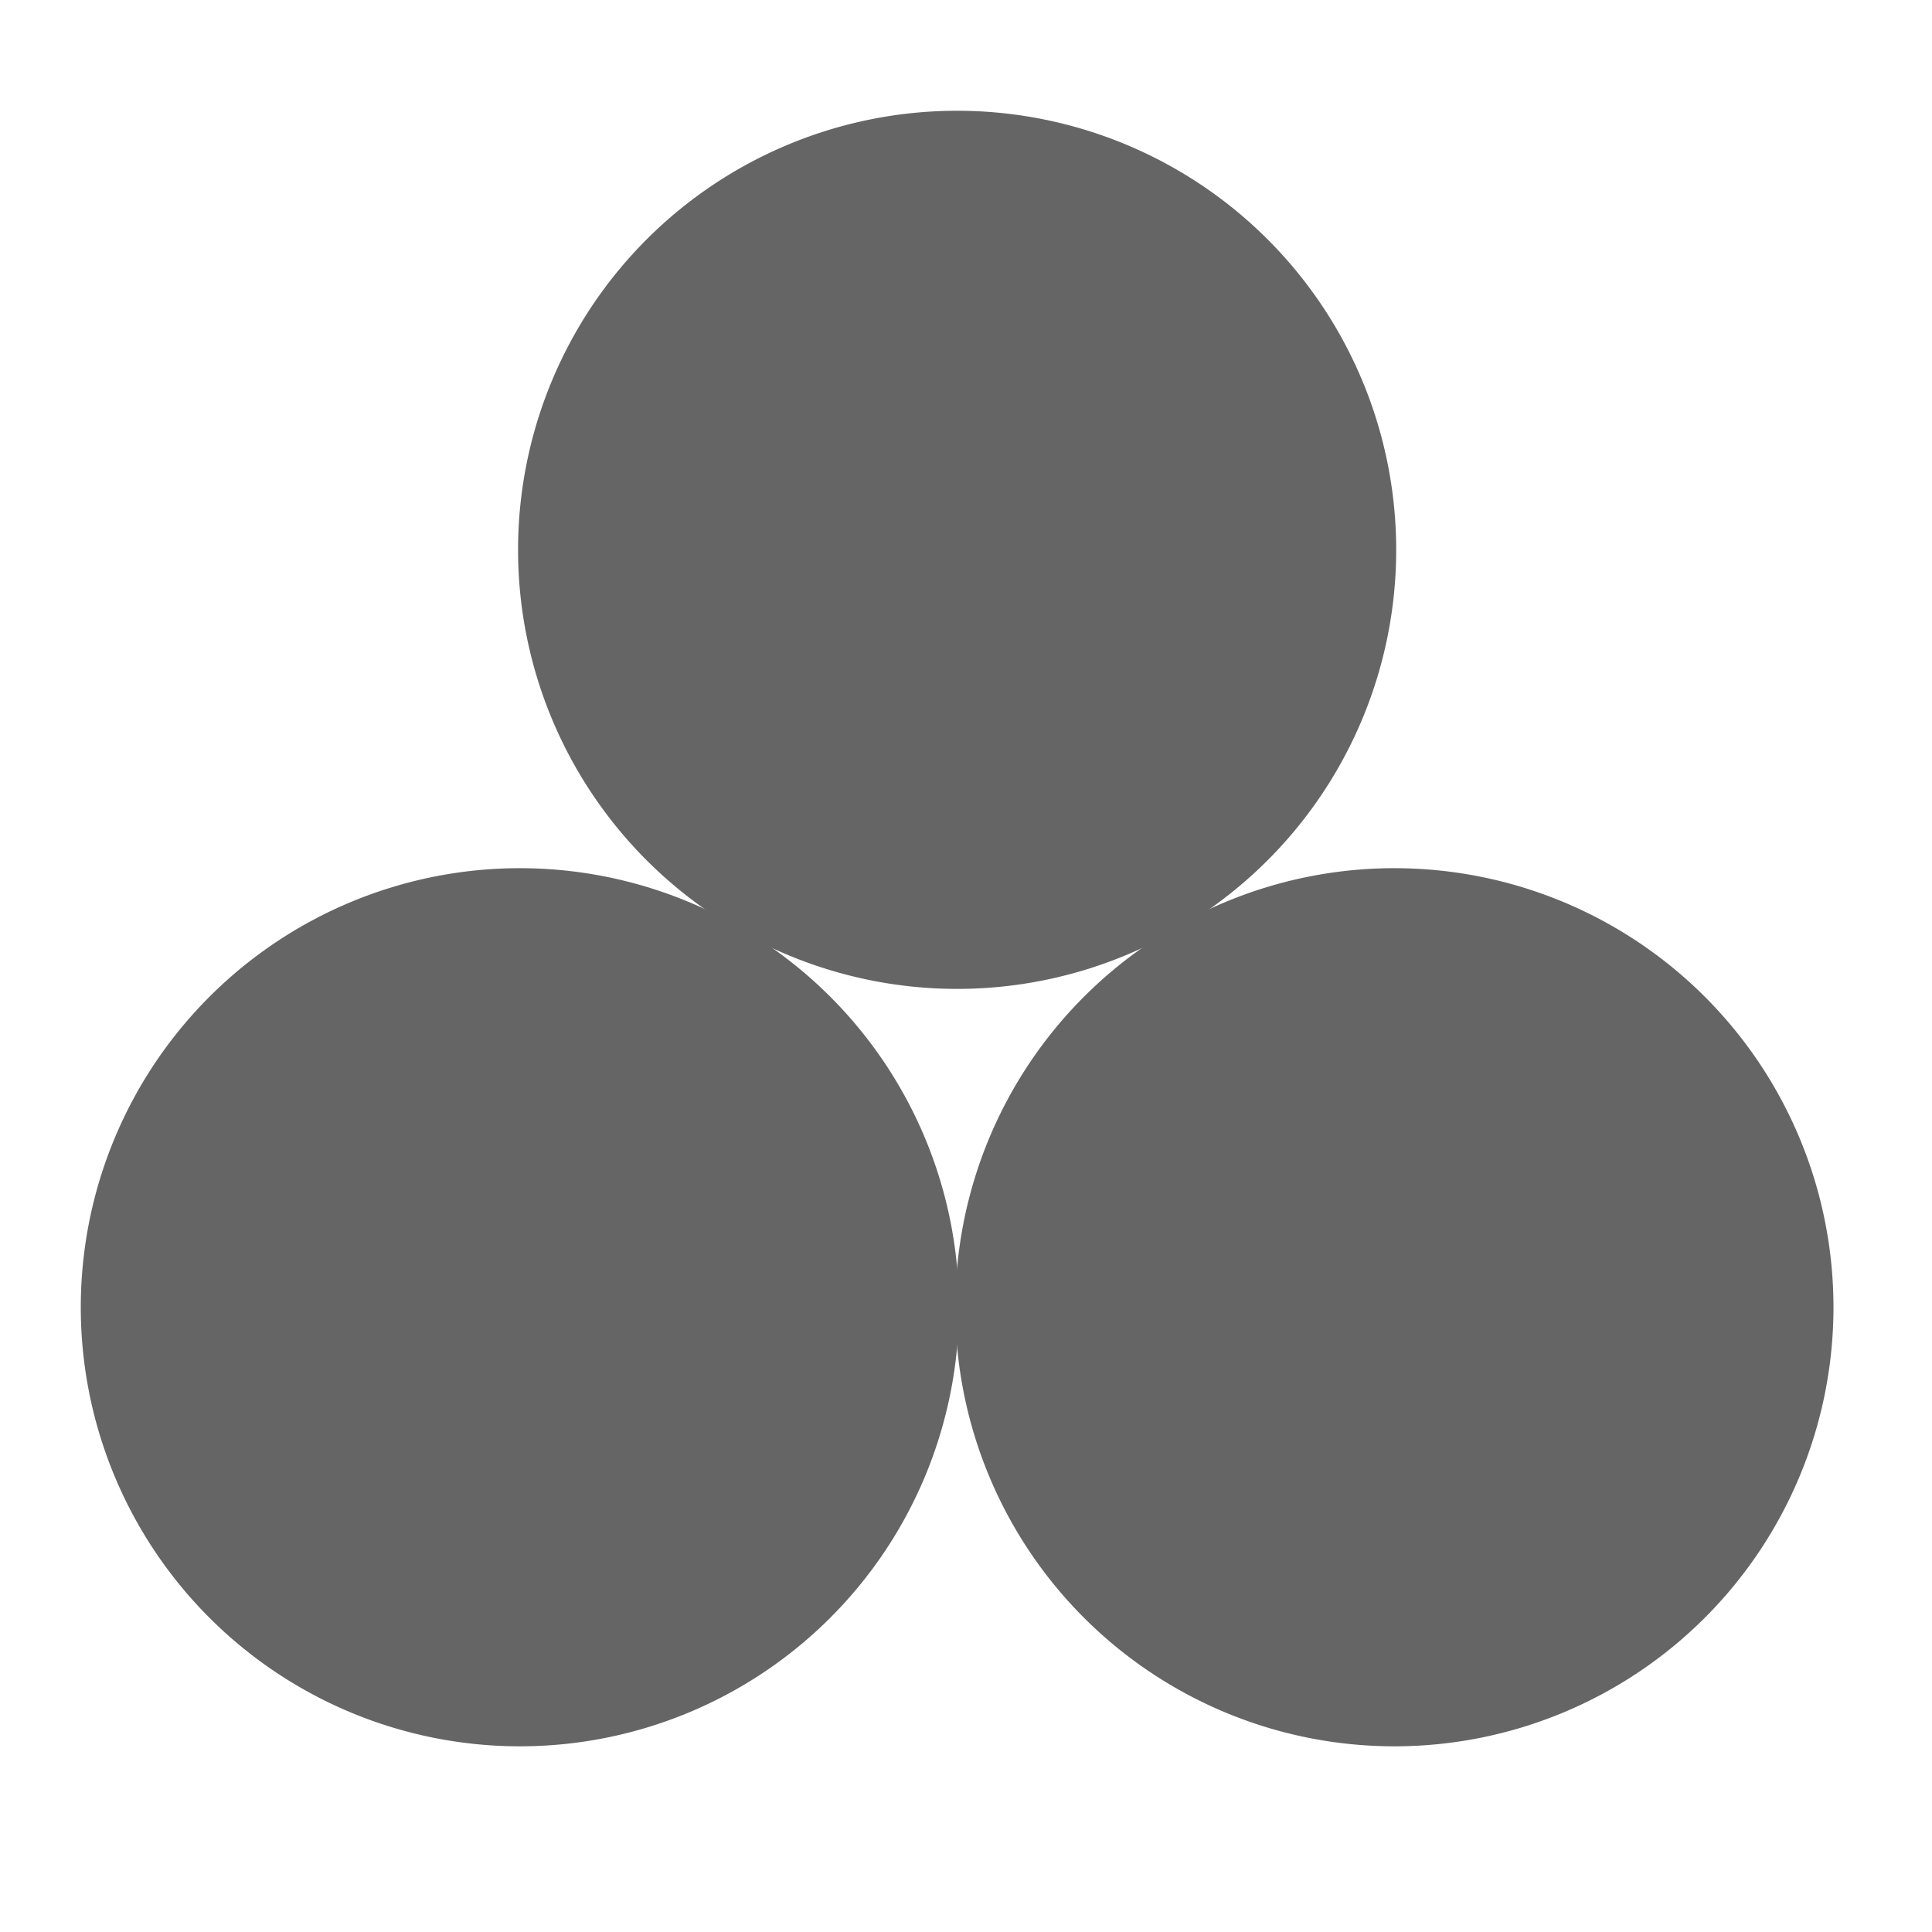 <svg xmlns="http://www.w3.org/2000/svg" xmlns:xlink="http://www.w3.org/1999/xlink" width="27" height="27" viewBox="0 0 27 27"><defs><style>.a{fill:#656565;}.b{opacity:0;}.c{clip-path:url(#a);}</style><clipPath id="a"><rect class="a" width="24.497" height="22.89"/></clipPath></defs><g transform="translate(-1338 -970)"><rect class="b" width="27" height="27" transform="translate(1338 970)"/><g transform="translate(1339.129 971.548)"><g class="c" transform="translate(0 0)"><path class="a" d="M779.84,212.128a6.136,6.136,0,1,0,6.136-6.136,6.136,6.136,0,0,0-6.136,6.136Zm0,0" transform="translate(-773.729 -205.992)"/><path class="a" d="M958.672,521.882a6.136,6.136,0,1,0,6.136-6.136,6.136,6.136,0,0,0-6.136,6.136Zm0,0" transform="translate(-946.45 -505.161)"/><path class="a" d="M601,521.882a6.136,6.136,0,1,0,6.136-6.136A6.137,6.137,0,0,0,601,521.882Zm0,0" transform="translate(-601 -505.161)"/></g></g></g></svg>